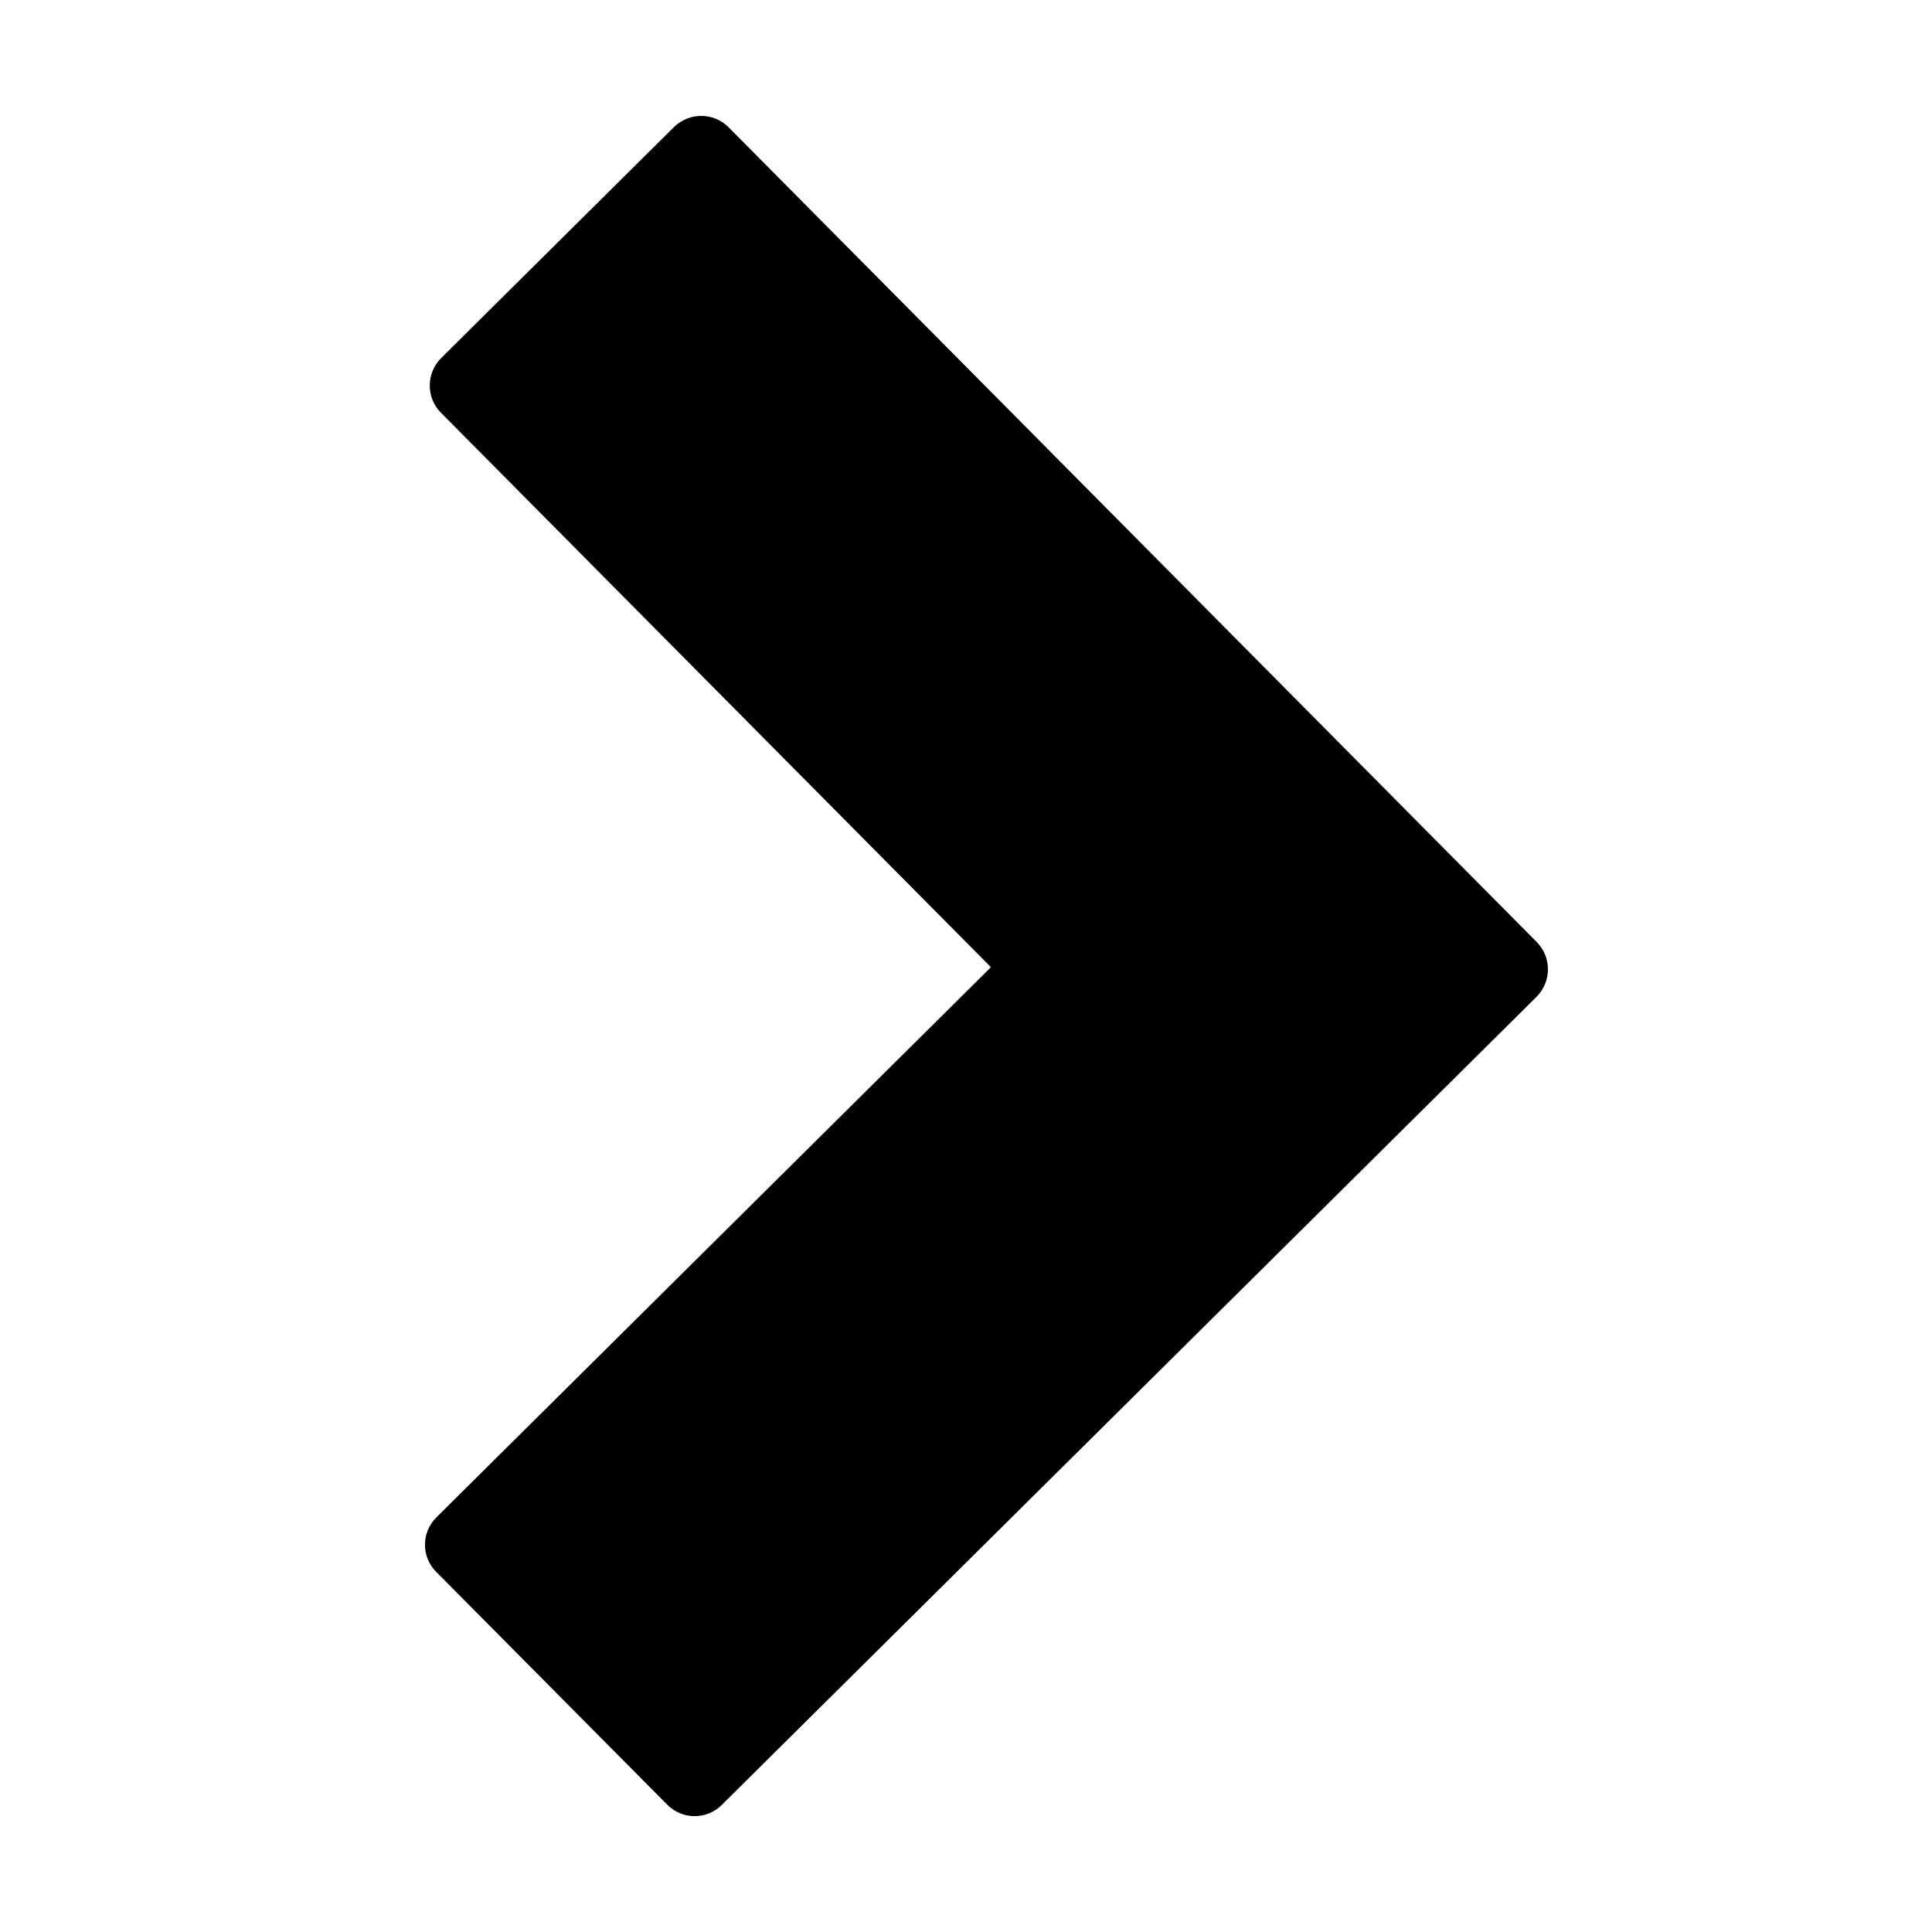 ﻿<?xml version="1.0" encoding="utf-8"?>
<svg xmlns="http://www.w3.org/2000/svg" viewBox="0 0 50 50" width="500" height="500">
  <path d="M18.137 3C17.875 3.004 17.629 3.105 17.441 3.289L11.418 9.266C11.027 9.656 11.023 10.289 11.41 10.68L25.645 25.031L11.297 39.266C10.902 39.656 10.898 40.289 11.289 40.68L17.266 46.703C17.656 47.098 18.289 47.102 18.68 46.711L39.766 25.797C40.156 25.406 40.16 24.773 39.77 24.379L18.859 3.297C18.668 3.102 18.406 2.996 18.137 3Z" />
</svg>